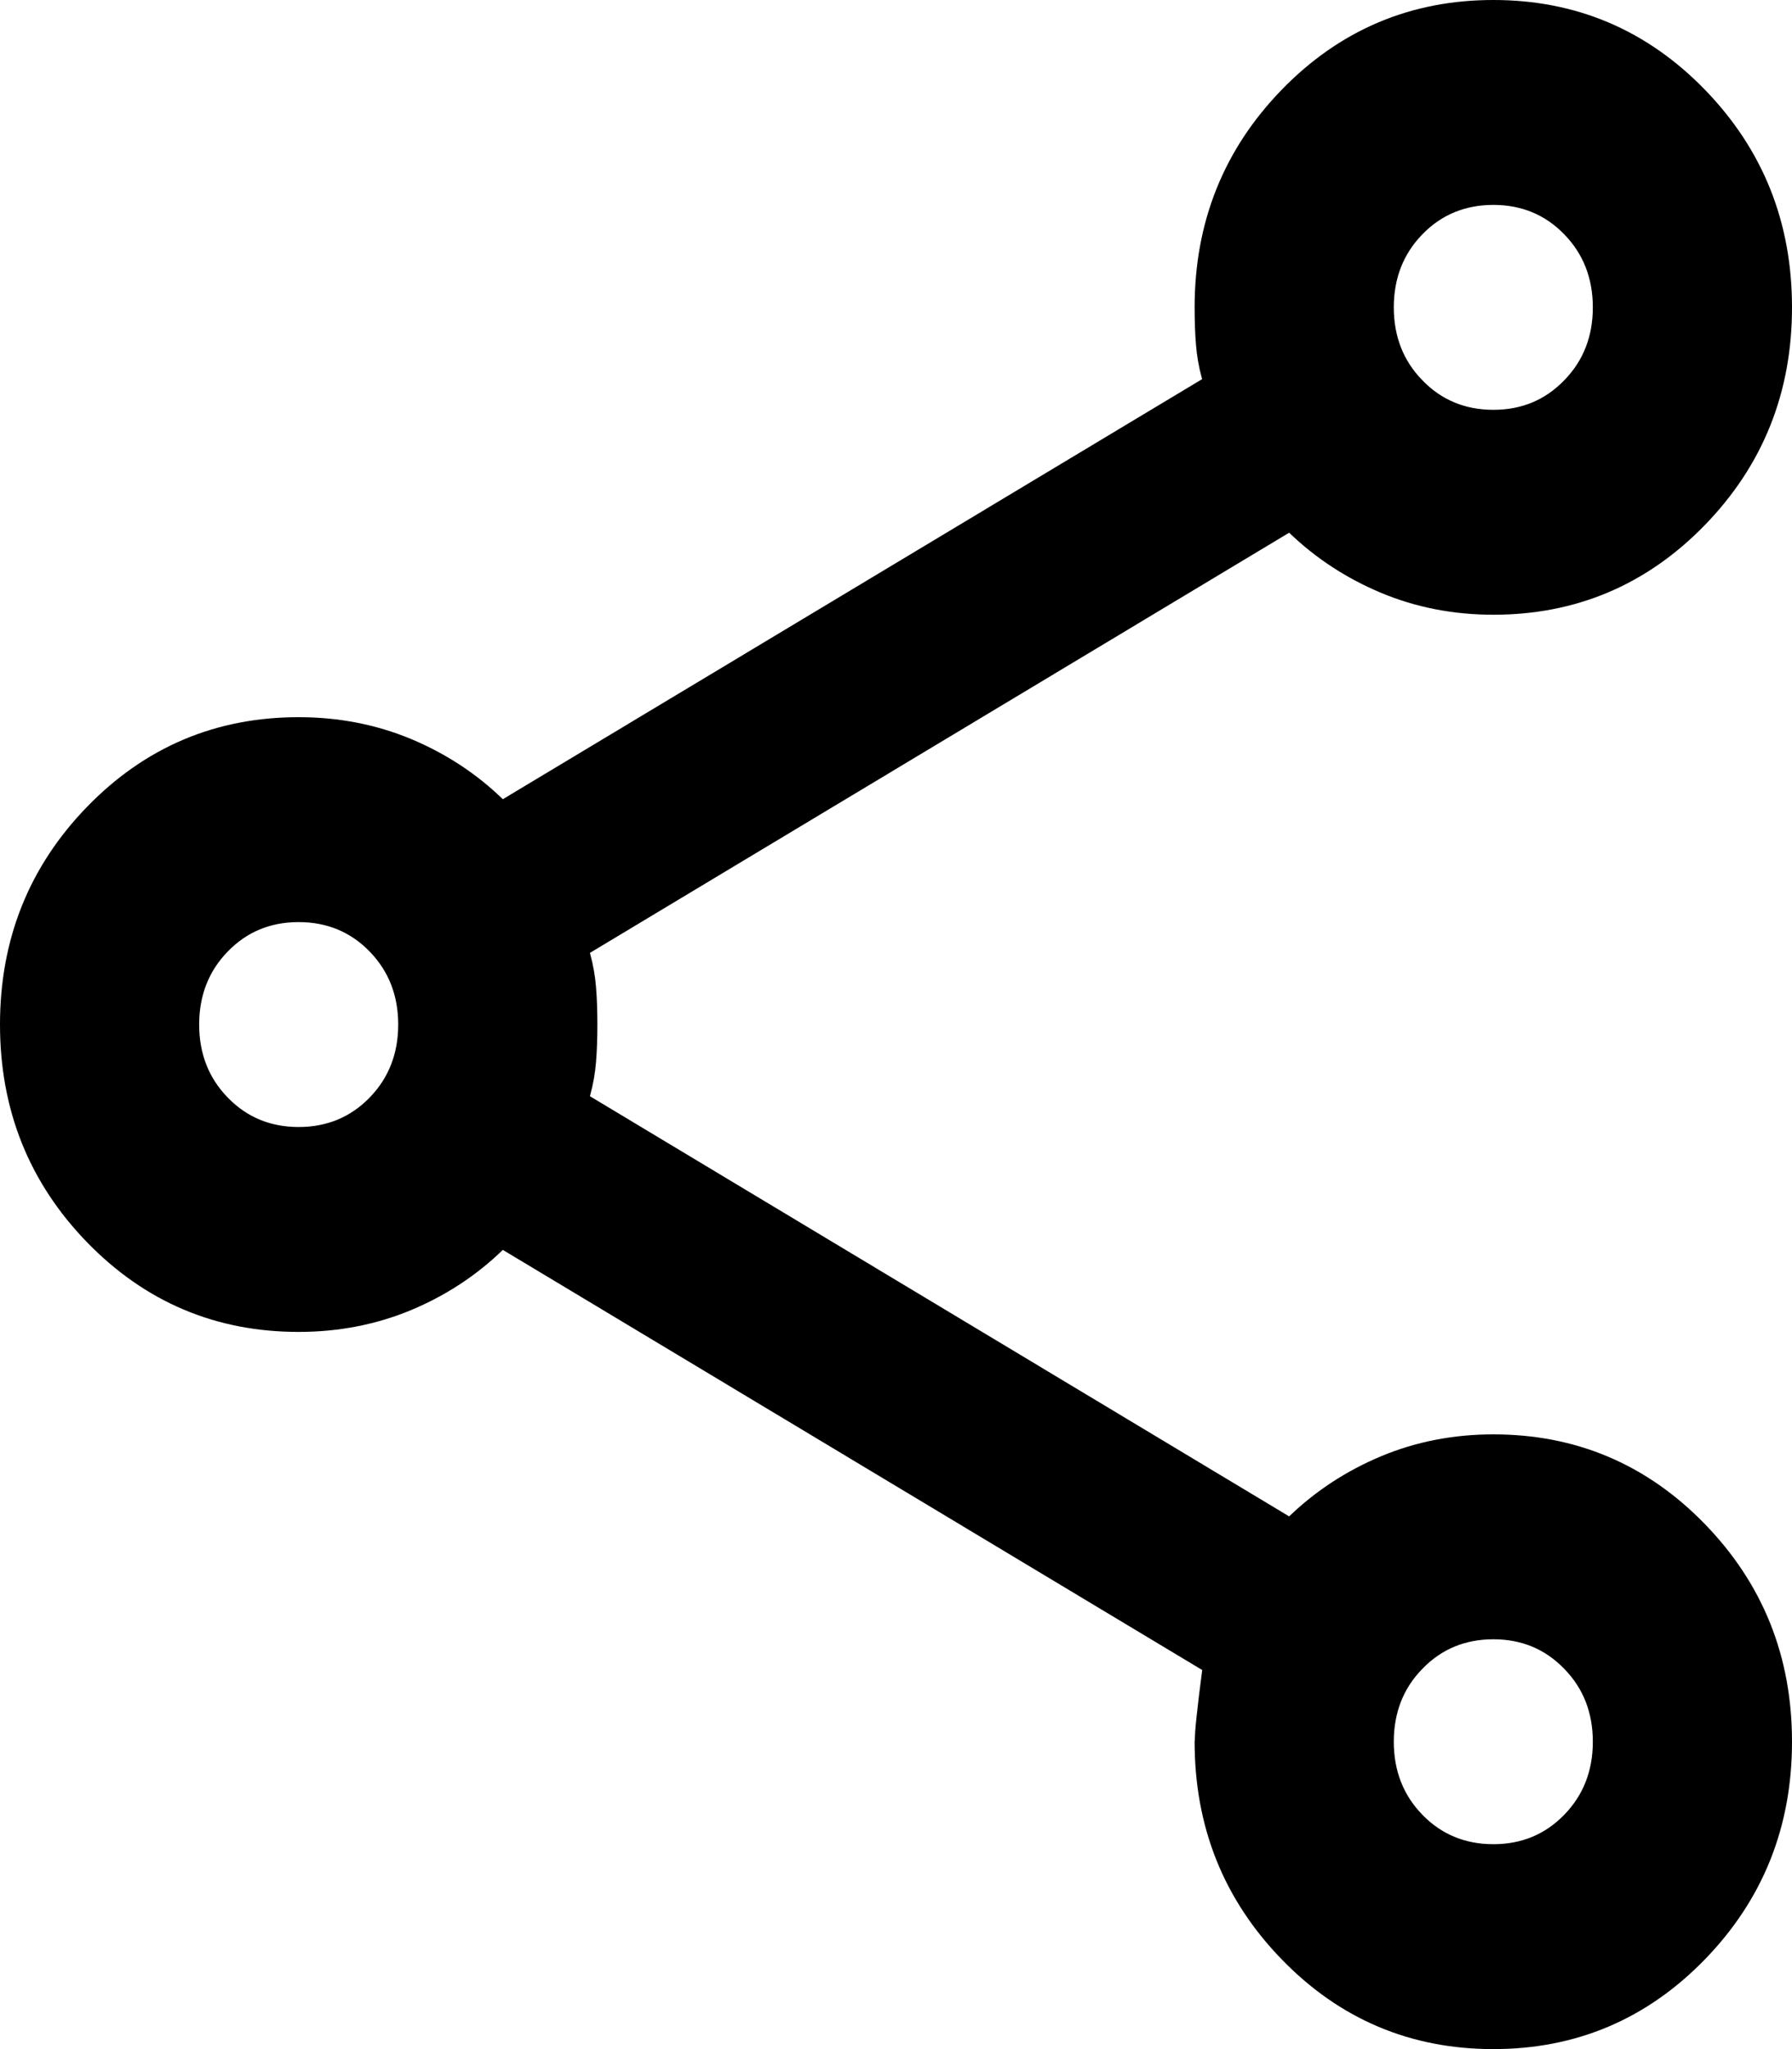 <svg width="14" height="16" viewBox="0 0 14 16" fill="none" xmlns="http://www.w3.org/2000/svg">
<path d="M11.667 0.5C12.179 0.5 12.601 0.679 12.961 1.049C13.321 1.42 13.5 1.86 13.5 2.4C13.5 2.94 13.321 3.38 12.961 3.751C12.601 4.121 12.179 4.3 11.667 4.3C11.418 4.3 11.191 4.255 10.983 4.168C10.768 4.078 10.58 3.955 10.419 3.8L10.144 3.534L9.814 3.731L4.351 7.012L4.024 7.207L4.127 7.574C4.145 7.639 4.154 7.697 4.158 7.747C4.164 7.819 4.167 7.903 4.167 8C4.167 8.097 4.164 8.181 4.158 8.253C4.154 8.303 4.145 8.361 4.127 8.426L4.024 8.793L4.351 8.988L9.814 12.269L10.144 12.466L10.419 12.2C10.58 12.045 10.768 11.922 10.983 11.832C11.191 11.745 11.418 11.7 11.667 11.7C12.179 11.7 12.601 11.879 12.961 12.249C13.321 12.62 13.5 13.06 13.5 13.6C13.5 14.14 13.321 14.58 12.961 14.951C12.601 15.321 12.179 15.5 11.667 15.5C11.155 15.5 10.732 15.322 10.372 14.951C10.012 14.58 9.833 14.139 9.833 13.6V13.597C9.833 13.595 9.834 13.592 9.834 13.588C9.834 13.58 9.835 13.57 9.836 13.557C9.838 13.53 9.841 13.495 9.846 13.452C9.855 13.365 9.869 13.25 9.888 13.105L9.931 12.78L9.649 12.611L4.186 9.331L3.856 9.134L3.581 9.4C3.42 9.556 3.233 9.679 3.017 9.769C2.809 9.855 2.582 9.9 2.333 9.9C1.821 9.9 1.399 9.722 1.039 9.352C0.679 8.981 0.5 8.54 0.5 8C0.5 7.46 0.679 7.019 1.039 6.648C1.399 6.278 1.821 6.1 2.333 6.1C2.582 6.1 2.809 6.145 3.017 6.231C3.233 6.321 3.42 6.444 3.581 6.6L3.856 6.866L4.186 6.669L9.649 3.389L9.976 3.192L9.873 2.826C9.855 2.761 9.846 2.703 9.842 2.652C9.836 2.581 9.833 2.497 9.833 2.4C9.833 1.861 10.012 1.42 10.372 1.049C10.732 0.679 11.155 0.5 11.667 0.5ZM11.667 12.3C11.316 12.3 11 12.428 10.754 12.682C10.508 12.934 10.389 13.252 10.389 13.6C10.389 13.948 10.508 14.266 10.754 14.519C11 14.772 11.316 14.9 11.667 14.9C12.018 14.9 12.333 14.772 12.579 14.519C12.825 14.266 12.944 13.948 12.944 13.6C12.944 13.252 12.825 12.934 12.579 12.682C12.333 12.428 12.018 12.3 11.667 12.3ZM2.333 6.7C1.982 6.7 1.667 6.828 1.421 7.081C1.175 7.334 1.056 7.652 1.056 8C1.056 8.348 1.175 8.666 1.421 8.919C1.667 9.172 1.982 9.3 2.333 9.3C2.684 9.3 3 9.172 3.246 8.919C3.492 8.666 3.611 8.348 3.611 8C3.611 7.652 3.492 7.334 3.246 7.081C3 6.828 2.684 6.7 2.333 6.7ZM11.667 1.1C11.316 1.1 11 1.228 10.754 1.481C10.508 1.734 10.389 2.052 10.389 2.4C10.389 2.748 10.508 3.066 10.754 3.318C11 3.572 11.316 3.7 11.667 3.7C12.018 3.7 12.333 3.572 12.579 3.318C12.825 3.066 12.944 2.748 12.944 2.4C12.944 2.052 12.825 1.734 12.579 1.481C12.333 1.228 12.018 1.1 11.667 1.1Z" fill="#2C2C2B" stroke="black"/>
</svg>
